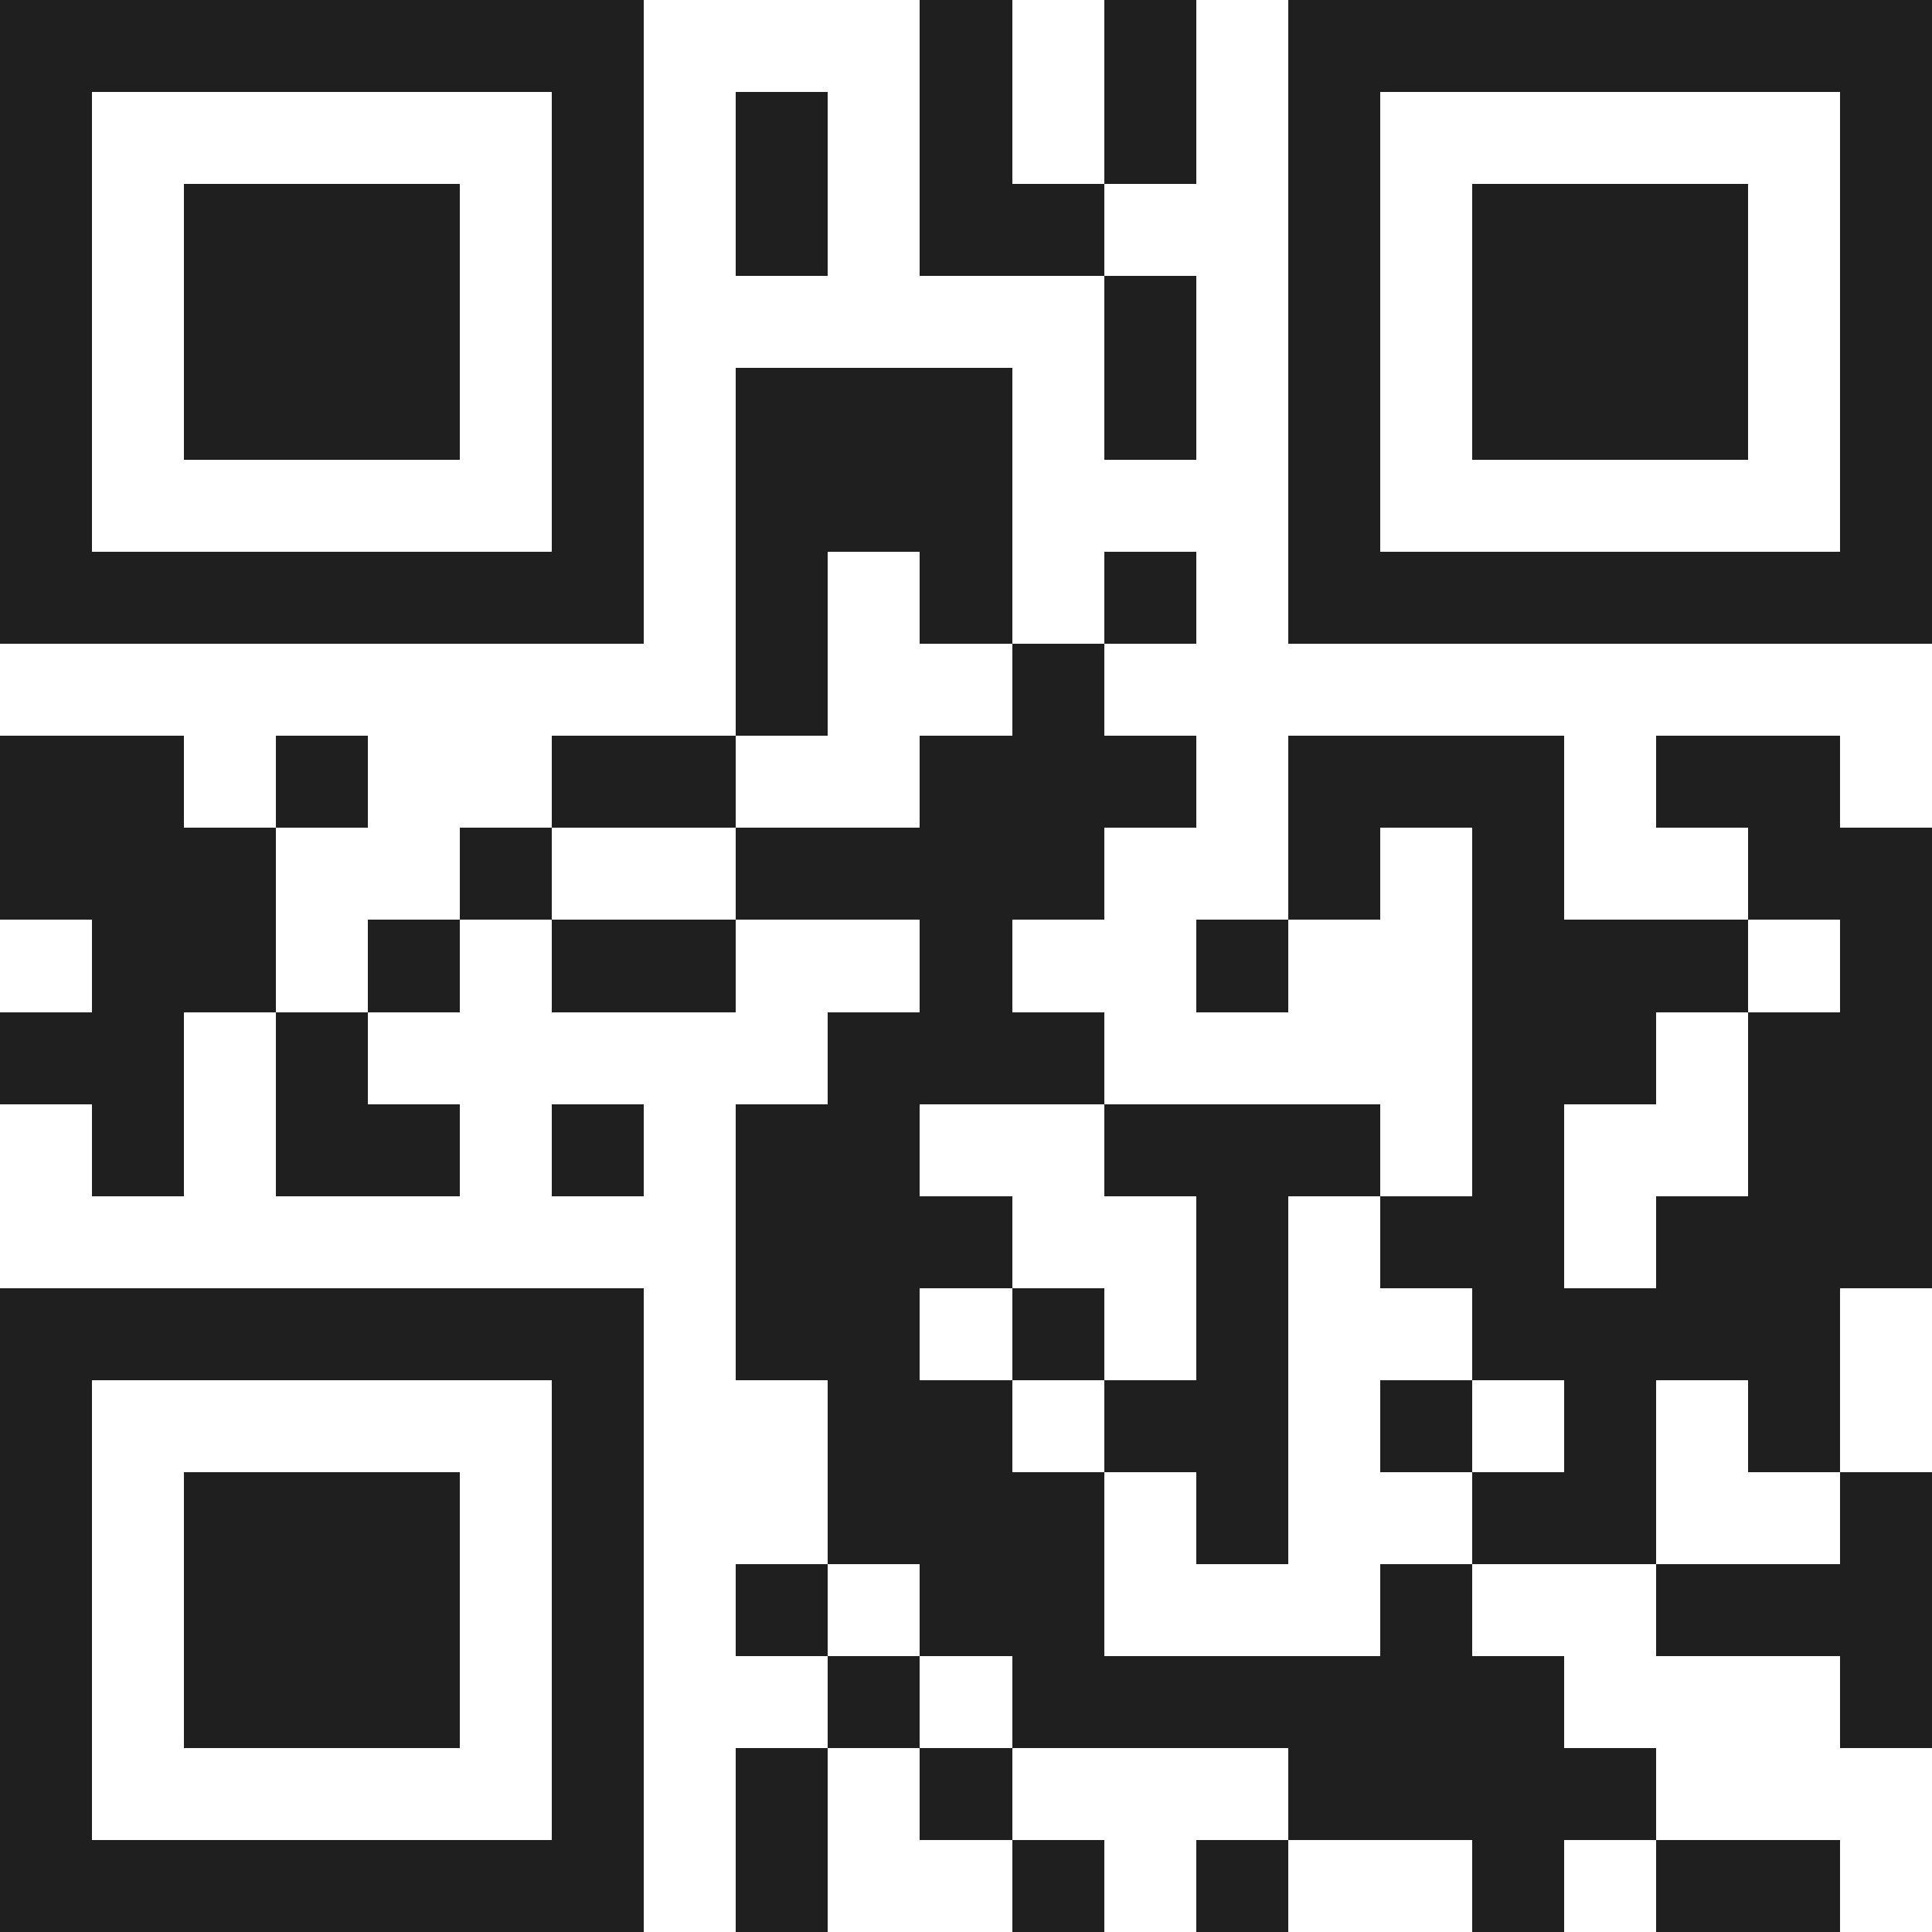 <svg xmlns="http://www.w3.org/2000/svg" viewBox="0 0 21 21" shape-rendering="crispEdges"><path fill="#ffffff" d="M0 0h21v21H0z"/><path stroke="#1f1f1f" d="M0 0.5h7m3 0h1m1 0h1m1 0h7M0 1.5h1m5 0h1m1 0h1m1 0h1m1 0h1m1 0h1m5 0h1M0 2.5h1m1 0h3m1 0h1m1 0h1m1 0h2m2 0h1m1 0h3m1 0h1M0 3.5h1m1 0h3m1 0h1m5 0h1m1 0h1m1 0h3m1 0h1M0 4.5h1m1 0h3m1 0h1m1 0h3m1 0h1m1 0h1m1 0h3m1 0h1M0 5.5h1m5 0h1m1 0h3m3 0h1m5 0h1M0 6.5h7m1 0h1m1 0h1m1 0h1m1 0h7M8 7.5h1m2 0h1M0 8.5h2m1 0h1m2 0h2m2 0h3m1 0h3m1 0h2M0 9.5h3m2 0h1m2 0h4m2 0h1m1 0h1m2 0h2M1 10.5h2m1 0h1m1 0h2m2 0h1m2 0h1m2 0h3m1 0h1M0 11.5h2m1 0h1m5 0h3m4 0h2m1 0h2M1 12.5h1m1 0h2m1 0h1m1 0h2m2 0h3m1 0h1m2 0h2M8 13.5h3m2 0h1m1 0h2m1 0h3M0 14.5h7m1 0h2m1 0h1m1 0h1m2 0h4M0 15.5h1m5 0h1m2 0h2m1 0h2m1 0h1m1 0h1m1 0h1M0 16.5h1m1 0h3m1 0h1m2 0h3m1 0h1m2 0h2m2 0h1M0 17.5h1m1 0h3m1 0h1m1 0h1m1 0h2m3 0h1m2 0h3M0 18.5h1m1 0h3m1 0h1m2 0h1m1 0h6m3 0h1M0 19.5h1m5 0h1m1 0h1m1 0h1m3 0h4M0 20.5h7m1 0h1m2 0h1m1 0h1m2 0h1m1 0h2"/></svg>
